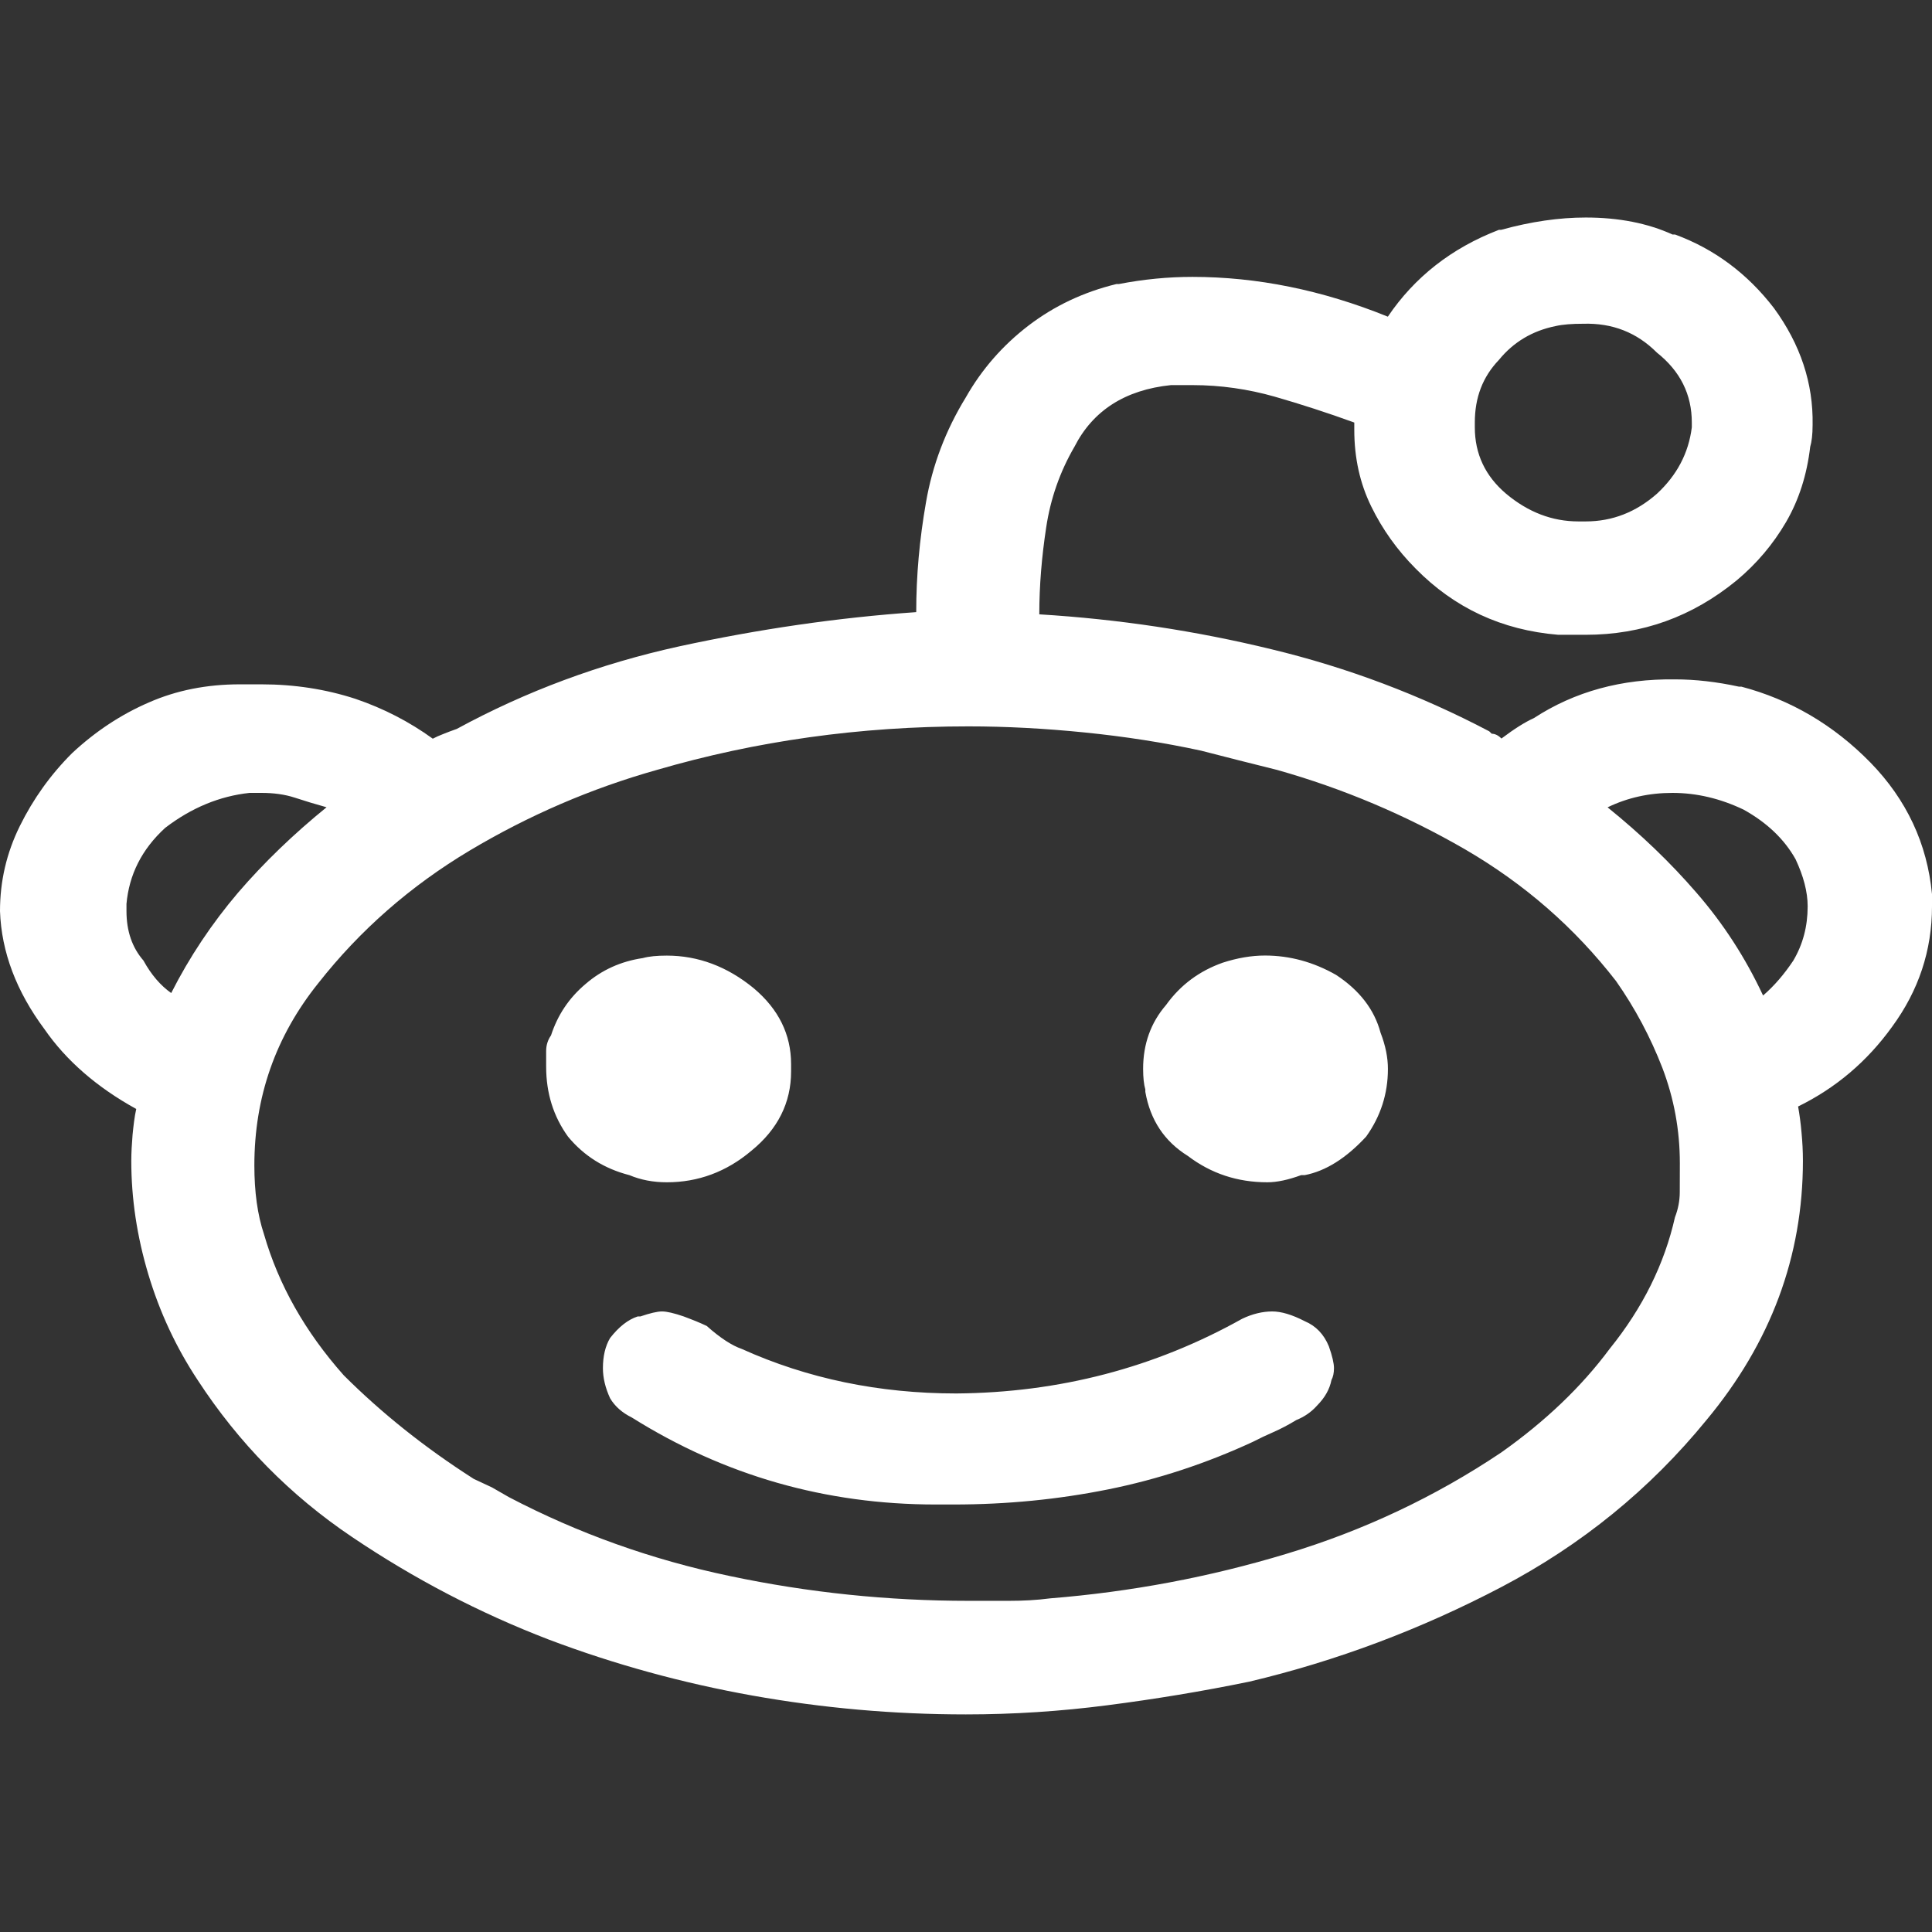 <svg xmlns="http://www.w3.org/2000/svg" viewBox="0 0 28.901 28.901" width="20" height="20">
    <rect x="0" y="0" width="28.901" height="28.901" fill="#333333" stroke="none"/>
    <g>
        <path fill="#ffffff" d="M28.901,13.375v0.183c0,0.66-0.2,1.261-0.598,1.803c-0.374,0.519-0.842,0.915-1.405,1.191c0.021,0.119,0.039,0.248,0.051,0.387c0.013,0.14,0.021,0.278,0.021,0.425c0,1.431-0.481,2.723-1.443,3.879c-0.844,1.034-1.865,1.866-3.068,2.498 c-1.204,0.631-2.459,1.104-3.77,1.415c-0.71,0.146-1.416,0.262-2.123,0.353c-0.702,0.091-1.408,0.137-2.117,0.137c-1.082,0-2.147-0.095-3.194-0.282c-1.044-0.187-2.061-0.465-3.047-0.838c-1.034-0.397-2.015-0.909-2.94-1.533c-0.929-0.625-1.697-1.407-2.31-2.347 c-0.325-0.491-0.571-1.021-0.74-1.586c-0.169-0.566-0.254-1.13-0.254-1.695c0-0.121,0.008-0.249,0.019-0.389c0.014-0.138,0.028-0.267,0.055-0.387 c-0.59-0.325-1.048-0.725-1.371-1.191C0.245,14.831,0.021,14.24,0,13.629c0-0.445,0.097-0.868,0.297-1.273c0.199-0.403,0.458-0.767,0.783-1.091c0.348-0.324,0.73-0.577,1.147-0.757c0.414-0.182,0.868-0.271,1.359-0.271h0.037h0.289 c0.494,0,0.962,0.073,1.405,0.217c0.423,0.144,0.807,0.343,1.157,0.596c0.046-0.024,0.101-0.049,0.162-0.072c0.059-0.024,0.125-0.049,0.197-0.074c1.037-0.564,2.143-0.975,3.328-1.235c1.186-0.257,2.367-0.43,3.545-0.512 c0-0.544,0.049-1.089,0.146-1.642c0.095-0.553,0.294-1.078,0.595-1.569c0.24-0.423,0.553-0.78,0.939-1.076c0.384-0.293,0.821-0.501,1.315-0.621h0.036c0.374-0.072,0.738-0.107,1.101-0.107c0.964,0,1.938,0.196,2.923,0.595 c0.397-0.587,0.947-1.024,1.662-1.299h0.033c0.445-0.123,0.868-0.184,1.265-0.184c0.494,0,0.927,0.085,1.298,0.254h0.038c0.587,0.216,1.081,0.583,1.479,1.1c0.396,0.542,0.591,1.126,0.579,1.749c0,0.146-0.014,0.254-0.036,0.327 c-0.049,0.42-0.169,0.795-0.362,1.127c-0.193,0.33-0.439,0.622-0.74,0.873c-0.663,0.543-1.413,0.812-2.255,0.812h-0.413c-0.844-0.07-1.552-0.401-2.131-0.989c-0.276-0.277-0.498-0.588-0.665-0.93c-0.169-0.344-0.254-0.726-0.254-1.146v-0.11 c-0.396-0.144-0.793-0.273-1.193-0.388c-0.395-0.112-0.806-0.172-1.225-0.172h-0.325c-0.686,0.071-1.167,0.381-1.443,0.922c-0.216,0.371-0.358,0.774-0.423,1.208c-0.066,0.434-0.103,0.866-0.103,1.299c1.184,0.072,2.339,0.246,3.476,0.523 c1.137,0.274,2.225,0.685,3.255,1.227l0.037,0.036c0.047,0,0.098,0.023,0.145,0.072c0.194-0.146,0.355-0.247,0.486-0.306c0.611-0.398,1.316-0.59,2.112-0.579c0.301,0,0.62,0.036,0.956,0.109h0.036c0.731,0.193,1.377,0.57,1.93,1.135 C28.52,11.961,28.829,12.619,28.901,13.375z M4.885,12.076c-0.169-0.047-0.327-0.095-0.476-0.144c-0.15-0.049-0.317-0.071-0.496-0.071H3.767H3.733c-0.445,0.048-0.866,0.22-1.262,0.523c-0.352,0.322-0.54,0.703-0.579,1.137v0.108 c0,0.3,0.085,0.546,0.254,0.74c0.118,0.216,0.259,0.376,0.415,0.486c0.274-0.541,0.609-1.041,0.998-1.499C3.951,12.9,4.395,12.474,4.885,12.076z M25.129,17.4c0-0.494-0.087-0.968-0.262-1.427c-0.177-0.456-0.406-0.889-0.693-1.298 c-0.618-0.796-1.364-1.449-2.257-1.969c-0.891-0.515-1.828-0.911-2.814-1.189l-0.578-0.145l-0.559-0.143c-0.563-0.122-1.145-0.212-1.741-0.272c-0.594-0.06-1.175-0.091-1.738-0.091c-1.626,0-3.178,0.219-4.656,0.65 c-0.988,0.278-1.92,0.68-2.807,1.209c-0.884,0.529-1.639,1.189-2.263,1.983c-0.639,0.796-0.956,1.703-0.956,2.726c0,0.397,0.047,0.739,0.144,1.029c0.219,0.758,0.615,1.459,1.193,2.11c0.566,0.565,1.211,1.081,1.945,1.55l0.272,0.127l0.254,0.146 c1.034,0.541,2.136,0.936,3.309,1.181c1.172,0.247,2.36,0.37,3.564,0.37h0.612c0.201,0,0.409-0.01,0.612-0.037c1.203-0.097,2.383-0.317,3.536-0.667c1.154-0.348,2.225-0.854,3.211-1.515c0.663-0.469,1.203-0.986,1.623-1.552 c0.495-0.613,0.819-1.269,0.976-1.967c0.047-0.12,0.072-0.247,0.072-0.378L25.129,17.4L25.129,17.4z M9.415,17.579c0.169,0.071,0.354,0.107,0.56,0.107c0.468,0,0.891-0.156,1.263-0.47c0.398-0.323,0.596-0.721,0.596-1.188V15.99v-0.072 c0-0.443-0.187-0.822-0.559-1.135c-0.396-0.325-0.832-0.488-1.3-0.488c-0.145,0-0.267,0.011-0.359,0.037c-0.325,0.048-0.612,0.176-0.857,0.388c-0.249,0.21-0.418,0.466-0.516,0.768c-0.049,0.07-0.073,0.149-0.073,0.233v0.236 c0,0.396,0.109,0.744,0.327,1.046C8.736,17.292,9.041,17.483,9.415,17.579z M19.518,19.764c-0.189-0.098-0.353-0.146-0.486-0.146c-0.143,0-0.297,0.036-0.451,0.11c-1.31,0.733-2.737,1.105-4.276,1.117c-1.154,0-2.225-0.222-3.211-0.667 c-0.143-0.049-0.319-0.162-0.522-0.343c-0.049-0.024-0.102-0.046-0.161-0.071c-0.061-0.024-0.123-0.049-0.183-0.071c-0.143-0.049-0.252-0.075-0.325-0.075c-0.071,0-0.181,0.026-0.324,0.075h-0.04c-0.144,0.047-0.28,0.153-0.413,0.323 c-0.071,0.12-0.107,0.271-0.107,0.451c0,0.144,0.036,0.294,0.107,0.449c0.072,0.122,0.182,0.218,0.326,0.289c1.383,0.867,2.896,1.301,4.545,1.301c0.085,0,0.177,0,0.269,0c0.794,0,1.565-0.076,2.31-0.226c0.746-0.15,1.47-0.389,2.167-0.712 c0.095-0.049,0.197-0.098,0.308-0.146c0.107-0.047,0.222-0.107,0.34-0.179c0.123-0.05,0.226-0.121,0.311-0.217c0.118-0.119,0.189-0.247,0.215-0.381c0.025-0.047,0.038-0.106,0.038-0.179c0-0.071-0.025-0.181-0.076-0.325 C19.805,19.96,19.685,19.834,19.518,19.764z M20.652,15.449c0.075,0.193,0.11,0.374,0.11,0.541c0,0.373-0.11,0.711-0.326,1.013c-0.299,0.323-0.606,0.516-0.919,0.576h-0.053c-0.193,0.071-0.362,0.107-0.505,0.107c-0.449,0-0.843-0.131-1.191-0.395 c-0.35-0.218-0.561-0.536-0.635-0.958v-0.036c-0.021-0.071-0.033-0.176-0.033-0.308c0-0.372,0.115-0.691,0.343-0.955c0.216-0.301,0.5-0.51,0.848-0.633c0.216-0.07,0.428-0.107,0.631-0.107c0.374,0,0.728,0.098,1.065,0.29 C20.337,14.814,20.559,15.101,20.652,15.449z M22.062,6.321v0.071c0,0.398,0.156,0.729,0.468,0.994C22.859,7.661,23.217,7.8,23.613,7.8h0.108c0.398,0,0.752-0.139,1.065-0.414c0.299-0.277,0.474-0.608,0.522-0.994V6.321 c0-0.421-0.173-0.769-0.522-1.046c-0.301-0.302-0.667-0.445-1.102-0.432c-0.167,0-0.306,0.01-0.415,0.035c-0.349,0.071-0.63,0.241-0.845,0.504C22.179,5.638,22.062,5.947,22.062,6.321z M27.041,13.558c0-0.218-0.063-0.453-0.181-0.705 c-0.169-0.301-0.428-0.547-0.776-0.741c-0.349-0.167-0.704-0.251-1.065-0.251c-0.349,0-0.671,0.071-0.971,0.216c0.492,0.397,0.938,0.823,1.332,1.28c0.398,0.458,0.729,0.968,0.994,1.535c0.169-0.146,0.317-0.32,0.452-0.522 C26.97,14.126,27.041,13.857,27.041,13.558z" />
    </g>
</svg>
